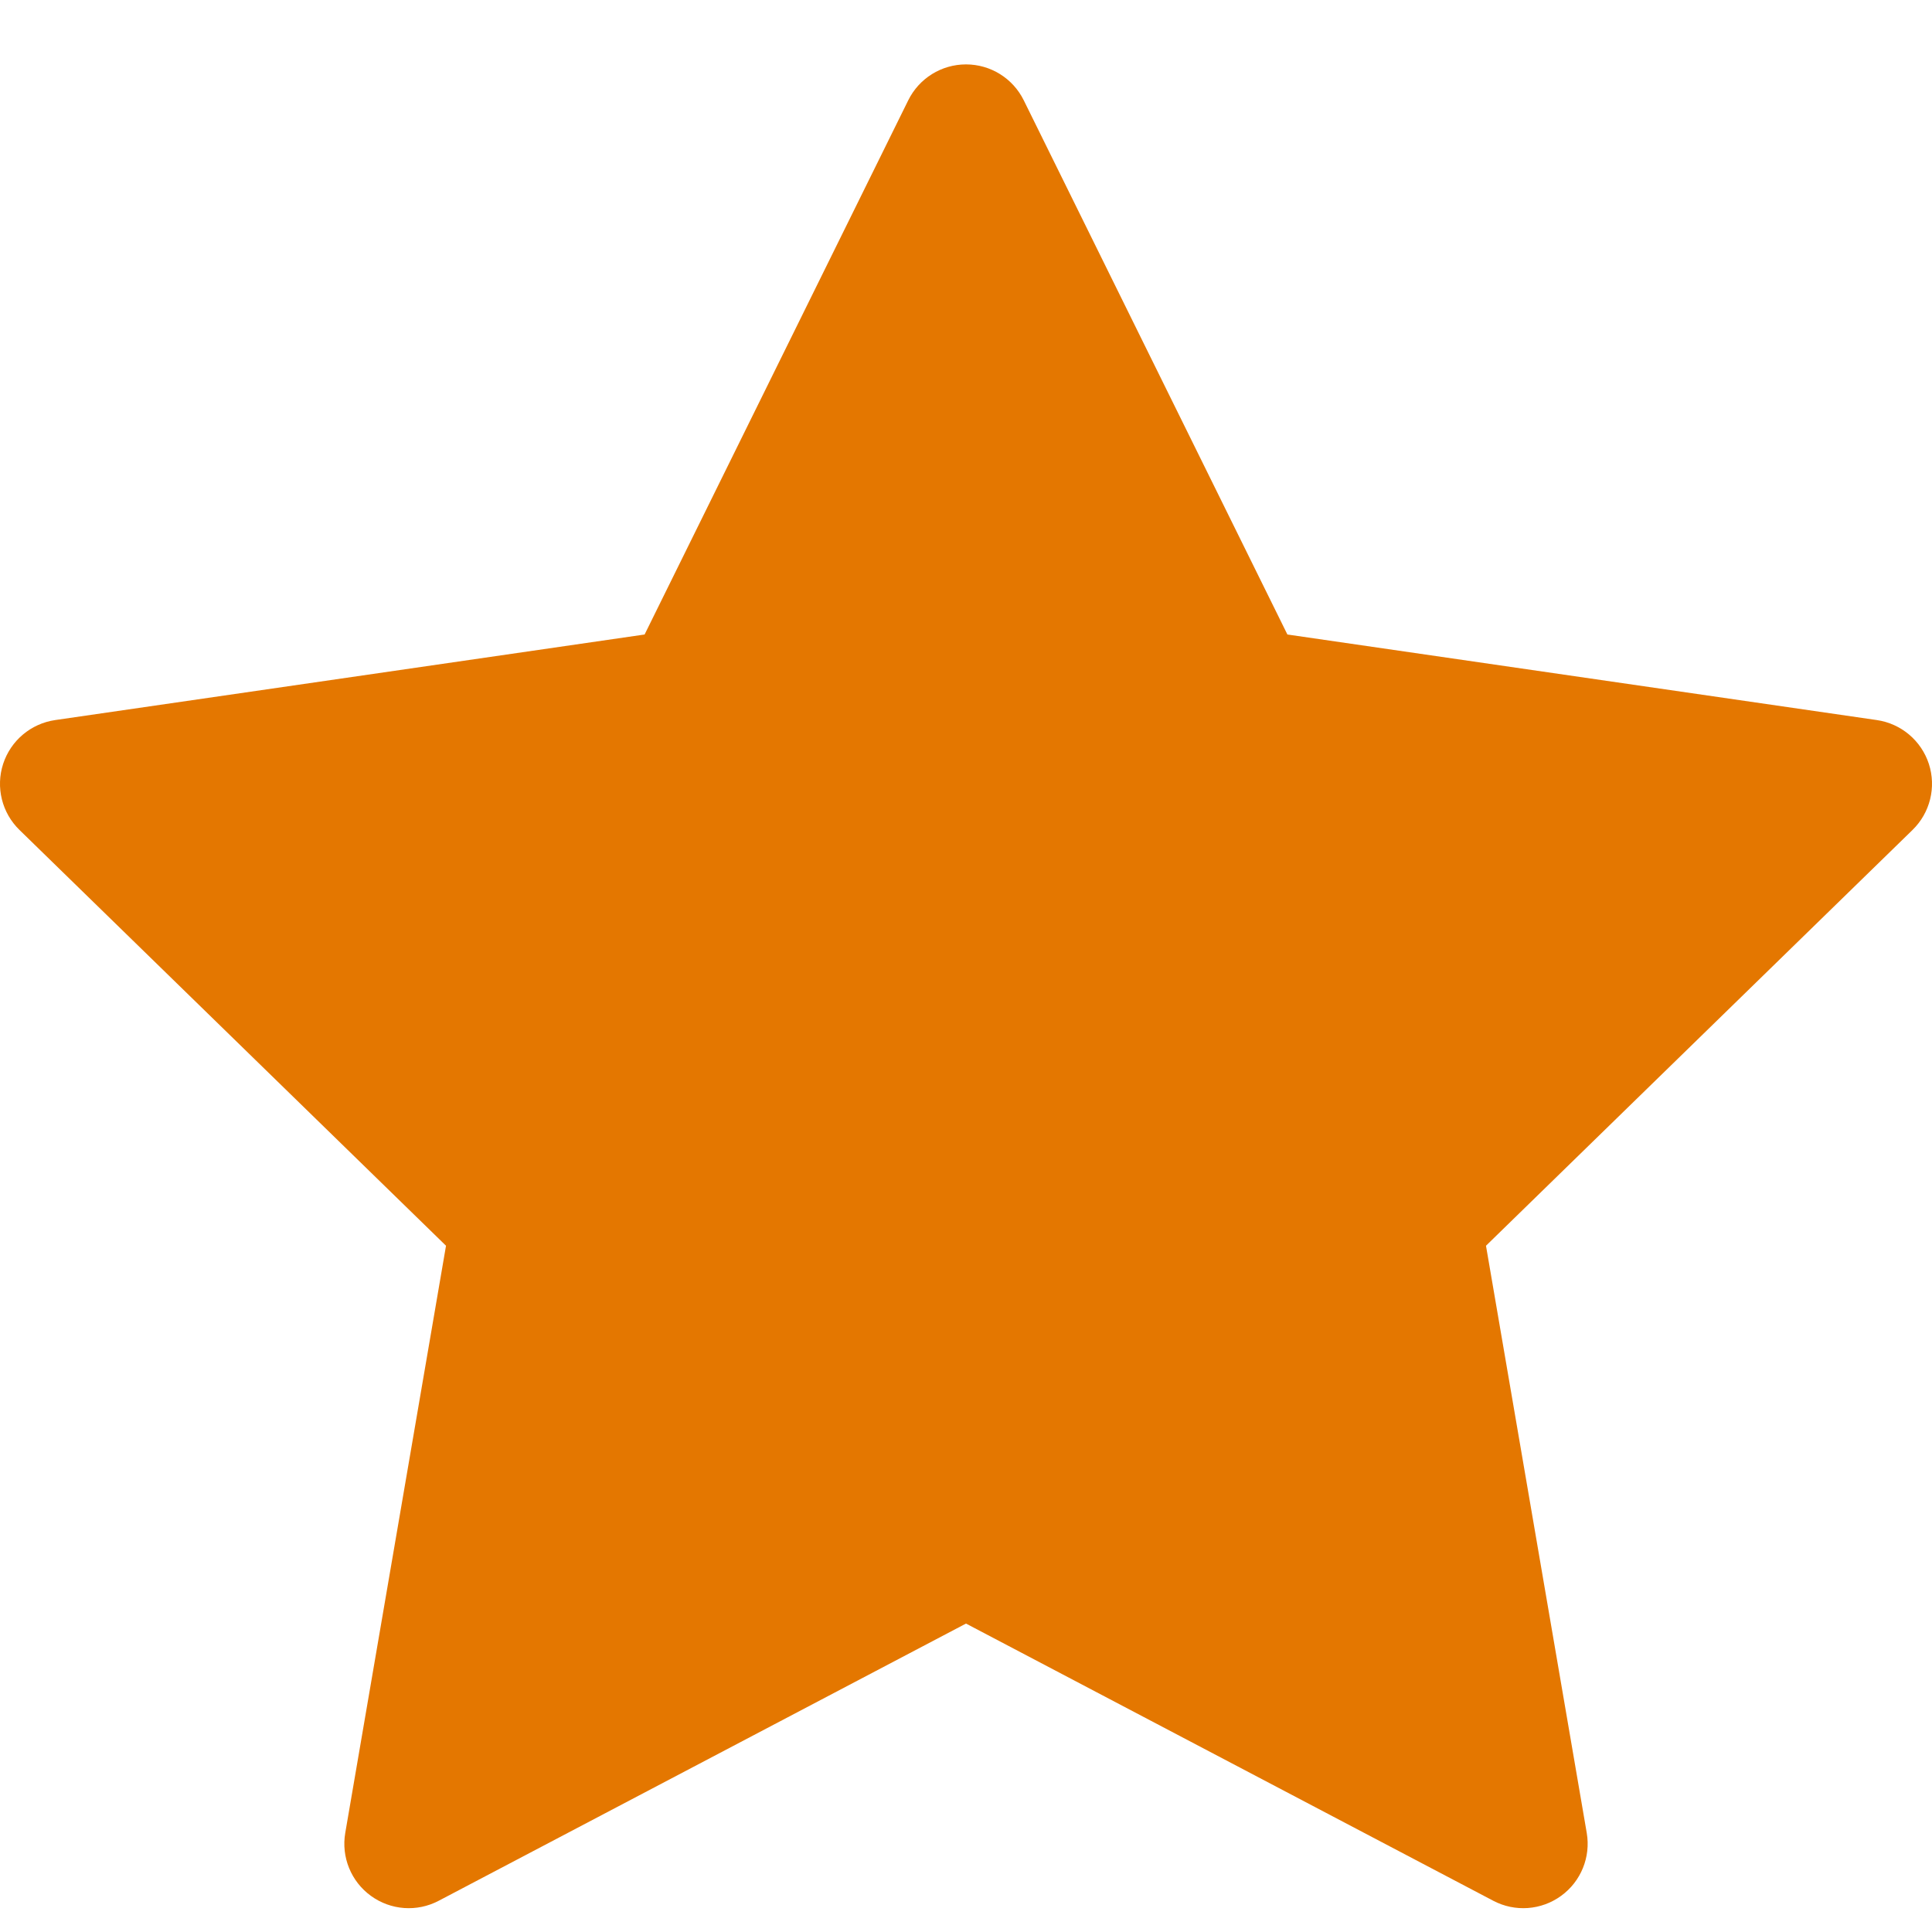 <svg width="48" height="48" viewBox="0 0 48 48" fill="none" xmlns="http://www.w3.org/2000/svg">
<path d="M25.435 2.492C25.165 1.945 24.609 1.6 24 1.6C23.391 1.6 22.835 1.945 22.565 2.492L16.015 15.764L1.37 17.89C0.767 17.978 0.267 18.4 0.078 18.979C-0.11 19.558 0.047 20.194 0.483 20.619L11.081 30.95L8.578 45.538C8.475 46.138 8.722 46.745 9.215 47.102C9.708 47.461 10.361 47.508 10.9 47.224L24 40.337L37.1 47.224C37.639 47.508 38.292 47.461 38.785 47.102C39.278 46.745 39.525 46.138 39.422 45.538L36.919 30.95L47.517 20.619C47.953 20.194 48.11 19.558 47.922 18.979C47.733 18.4 47.233 17.978 46.63 17.89L31.985 15.764L25.435 2.492Z" fill="#E47700"/>
</svg>
